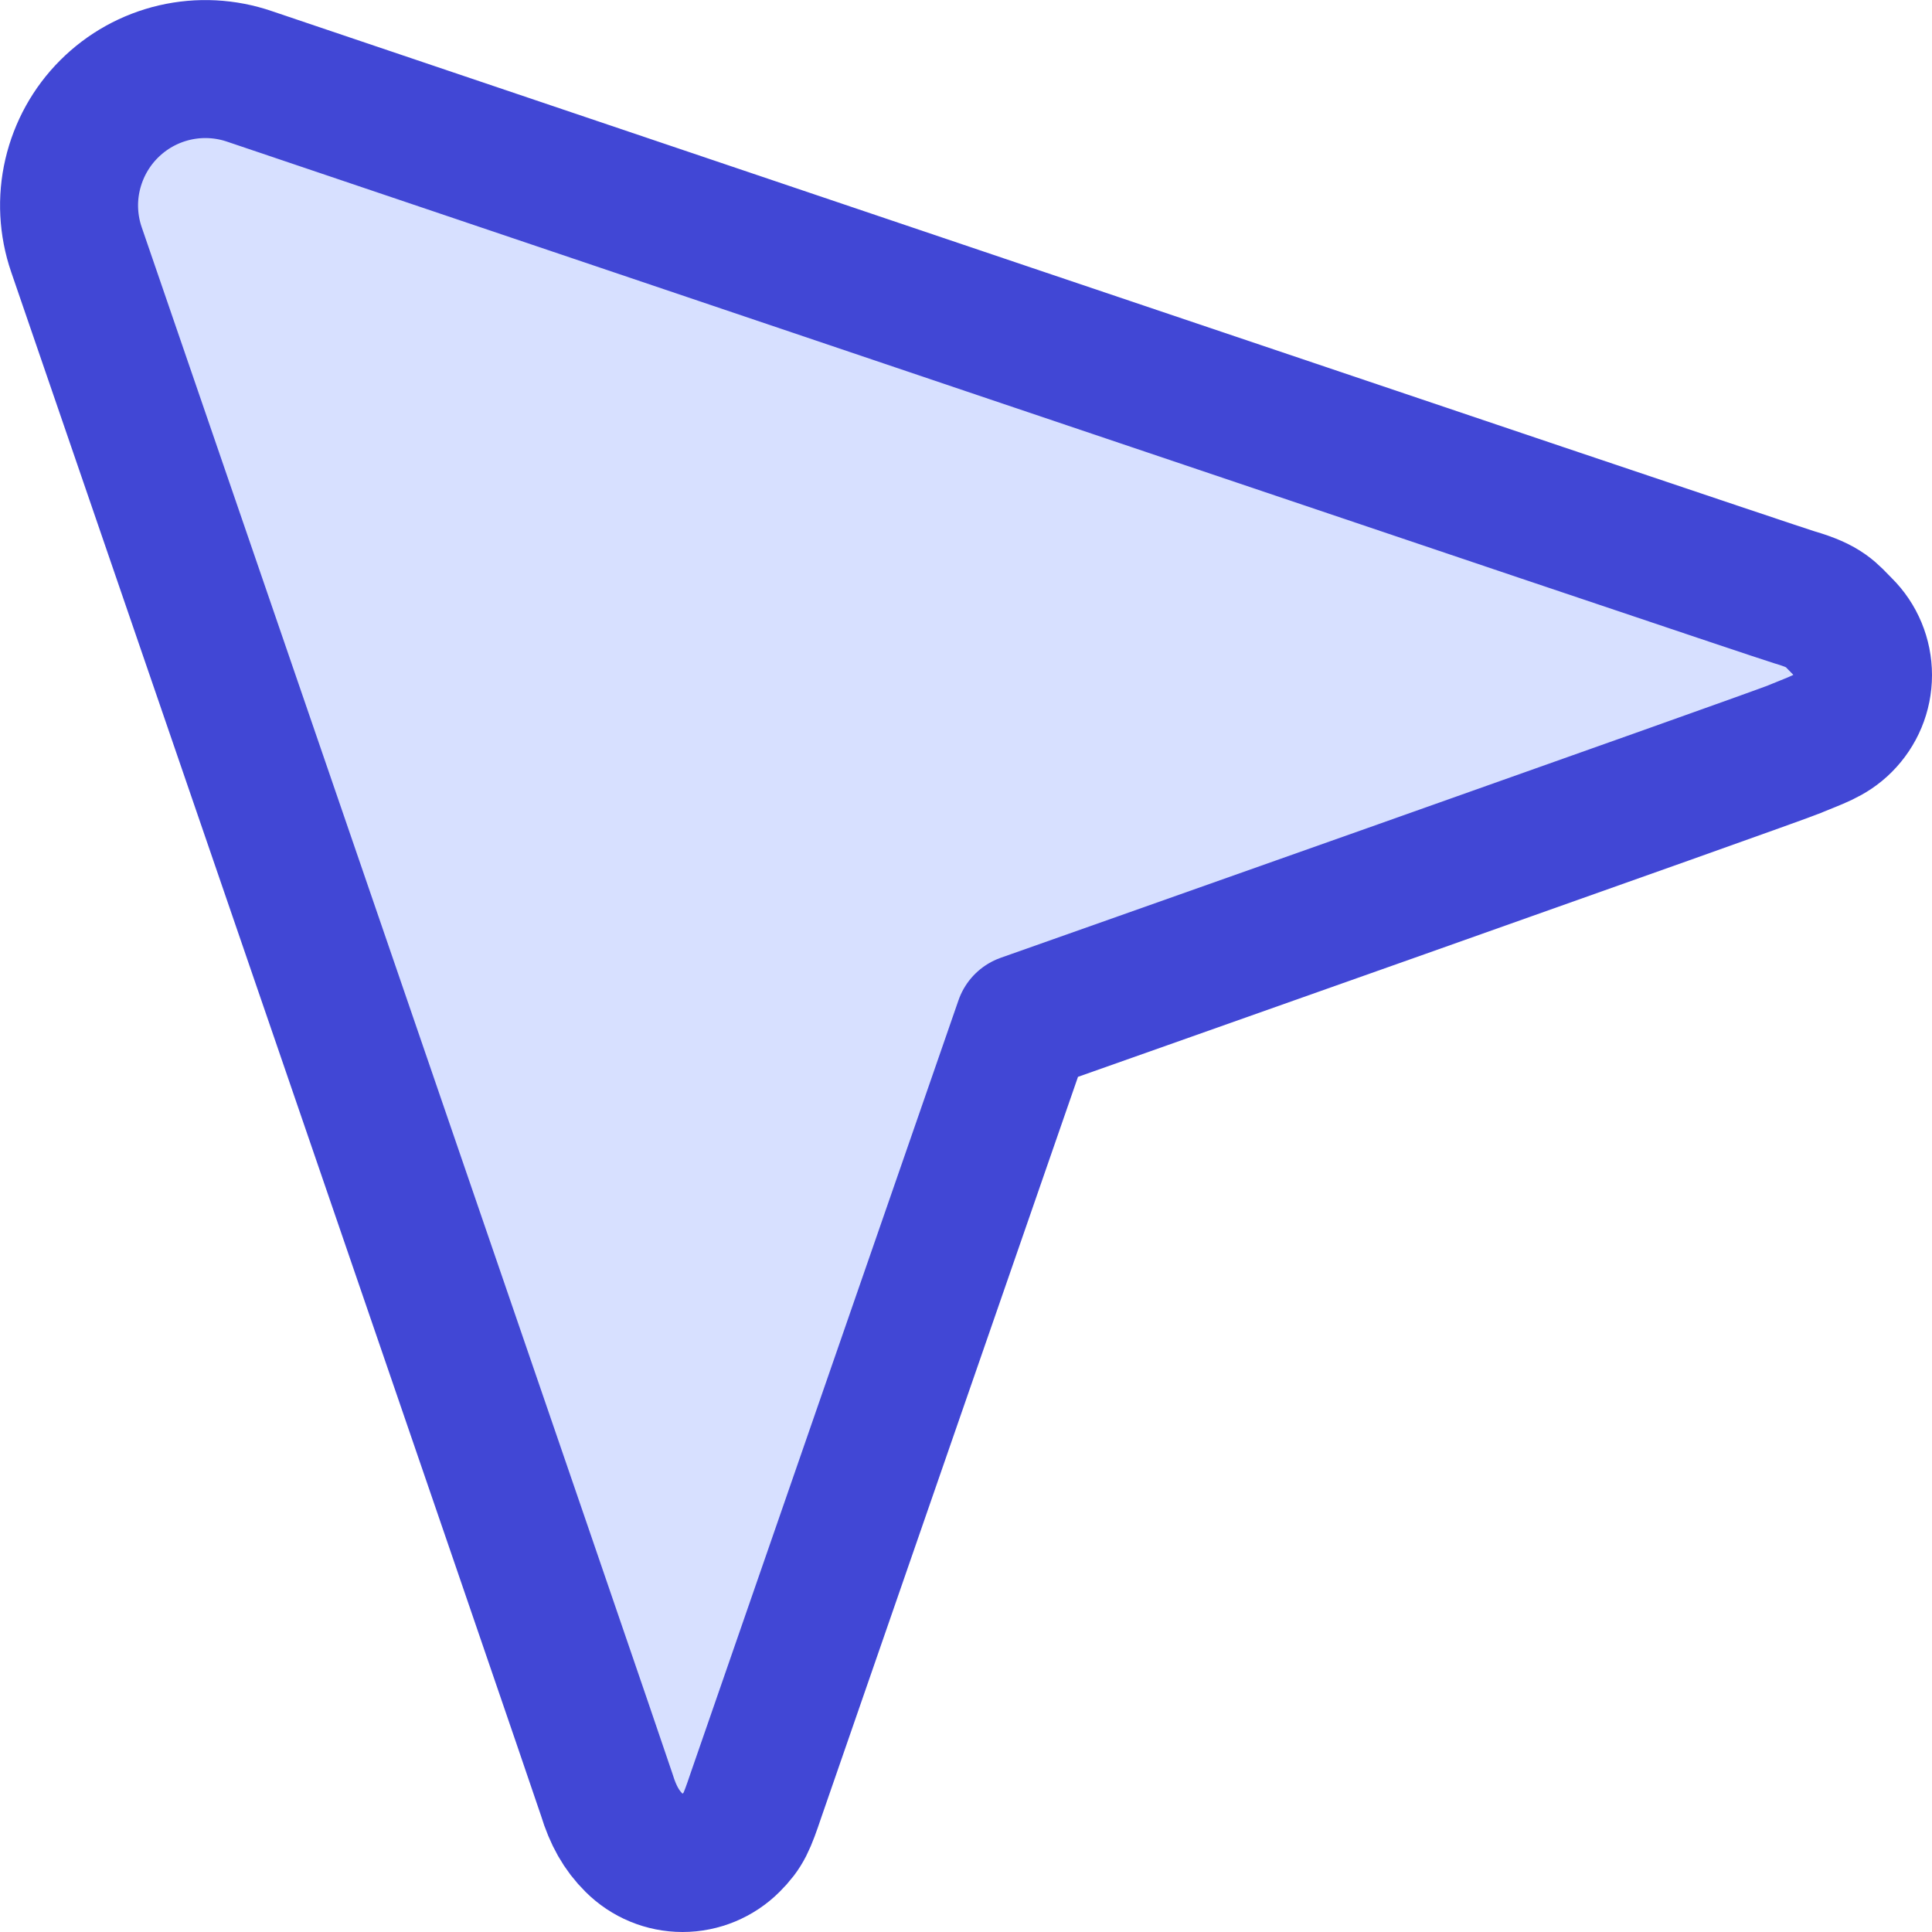 <svg xmlns="http://www.w3.org/2000/svg" fill="none" viewBox="0 0 14 14" id="Arrow-Cursor-2--Streamline-Core"><desc>Arrow Cursor 2 Streamline Icon: https://streamlinehq.com</desc><g id="arrow-cursor-2--mouse-select-cursor"><g id="Vector"><path fill="#d7e0ff" d="M13.005 5.428c0.156 -0.065 0.257 -0.094 0.35 -0.187 0.093 -0.093 0.145 -0.218 0.145 -0.349s-0.052 -0.257 -0.145 -0.349c-0.093 -0.093 -0.124 -0.148 -0.35 -0.214C12.78 4.262 1.809 0.554 1.809 0.554c-0.175 -0.06 -0.363 -0.07 -0.544 -0.028C1.085 0.568 0.92 0.659 0.79 0.79c-0.131 0.131 -0.222 0.296 -0.264 0.476 -0.042 0.18 -0.032 0.368 0.028 0.543 0 0 3.796 11.047 3.843 11.197 0.046 0.15 0.106 0.257 0.199 0.349 0.093 0.093 0.219 0.145 0.35 0.145s0.257 -0.052 0.35 -0.145c0.093 -0.093 0.114 -0.145 0.183 -0.349 0.07 -0.204 1.939 -5.594 1.939 -5.594s5.432 -1.919 5.588 -1.984Z" stroke-width="1"></path></g><path id="Vector_2" stroke="#4147d5" stroke-linecap="round" stroke-linejoin="round" d="M13.005 5.428c0.156 -0.065 0.257 -0.094 0.35 -0.187 0.093 -0.093 0.145 -0.218 0.145 -0.349s-0.052 -0.257 -0.145 -0.349c-0.093 -0.093 -0.124 -0.148 -0.35 -0.214C12.78 4.262 1.809 0.554 1.809 0.554c-0.175 -0.06 -0.363 -0.07 -0.544 -0.028C1.085 0.568 0.921 0.659 0.79 0.79c-0.131 0.131 -0.222 0.296 -0.264 0.476 -0.042 0.18 -0.032 0.368 0.028 0.543 0 0 3.796 11.047 3.843 11.197 0.046 0.15 0.106 0.257 0.199 0.349 0.093 0.093 0.219 0.145 0.35 0.145s0.257 -0.052 0.35 -0.145c0.093 -0.093 0.114 -0.145 0.183 -0.349 0.07 -0.204 1.939 -5.594 1.939 -5.594s5.432 -1.919 5.588 -1.984Z" stroke-width="1"></path></g></svg>